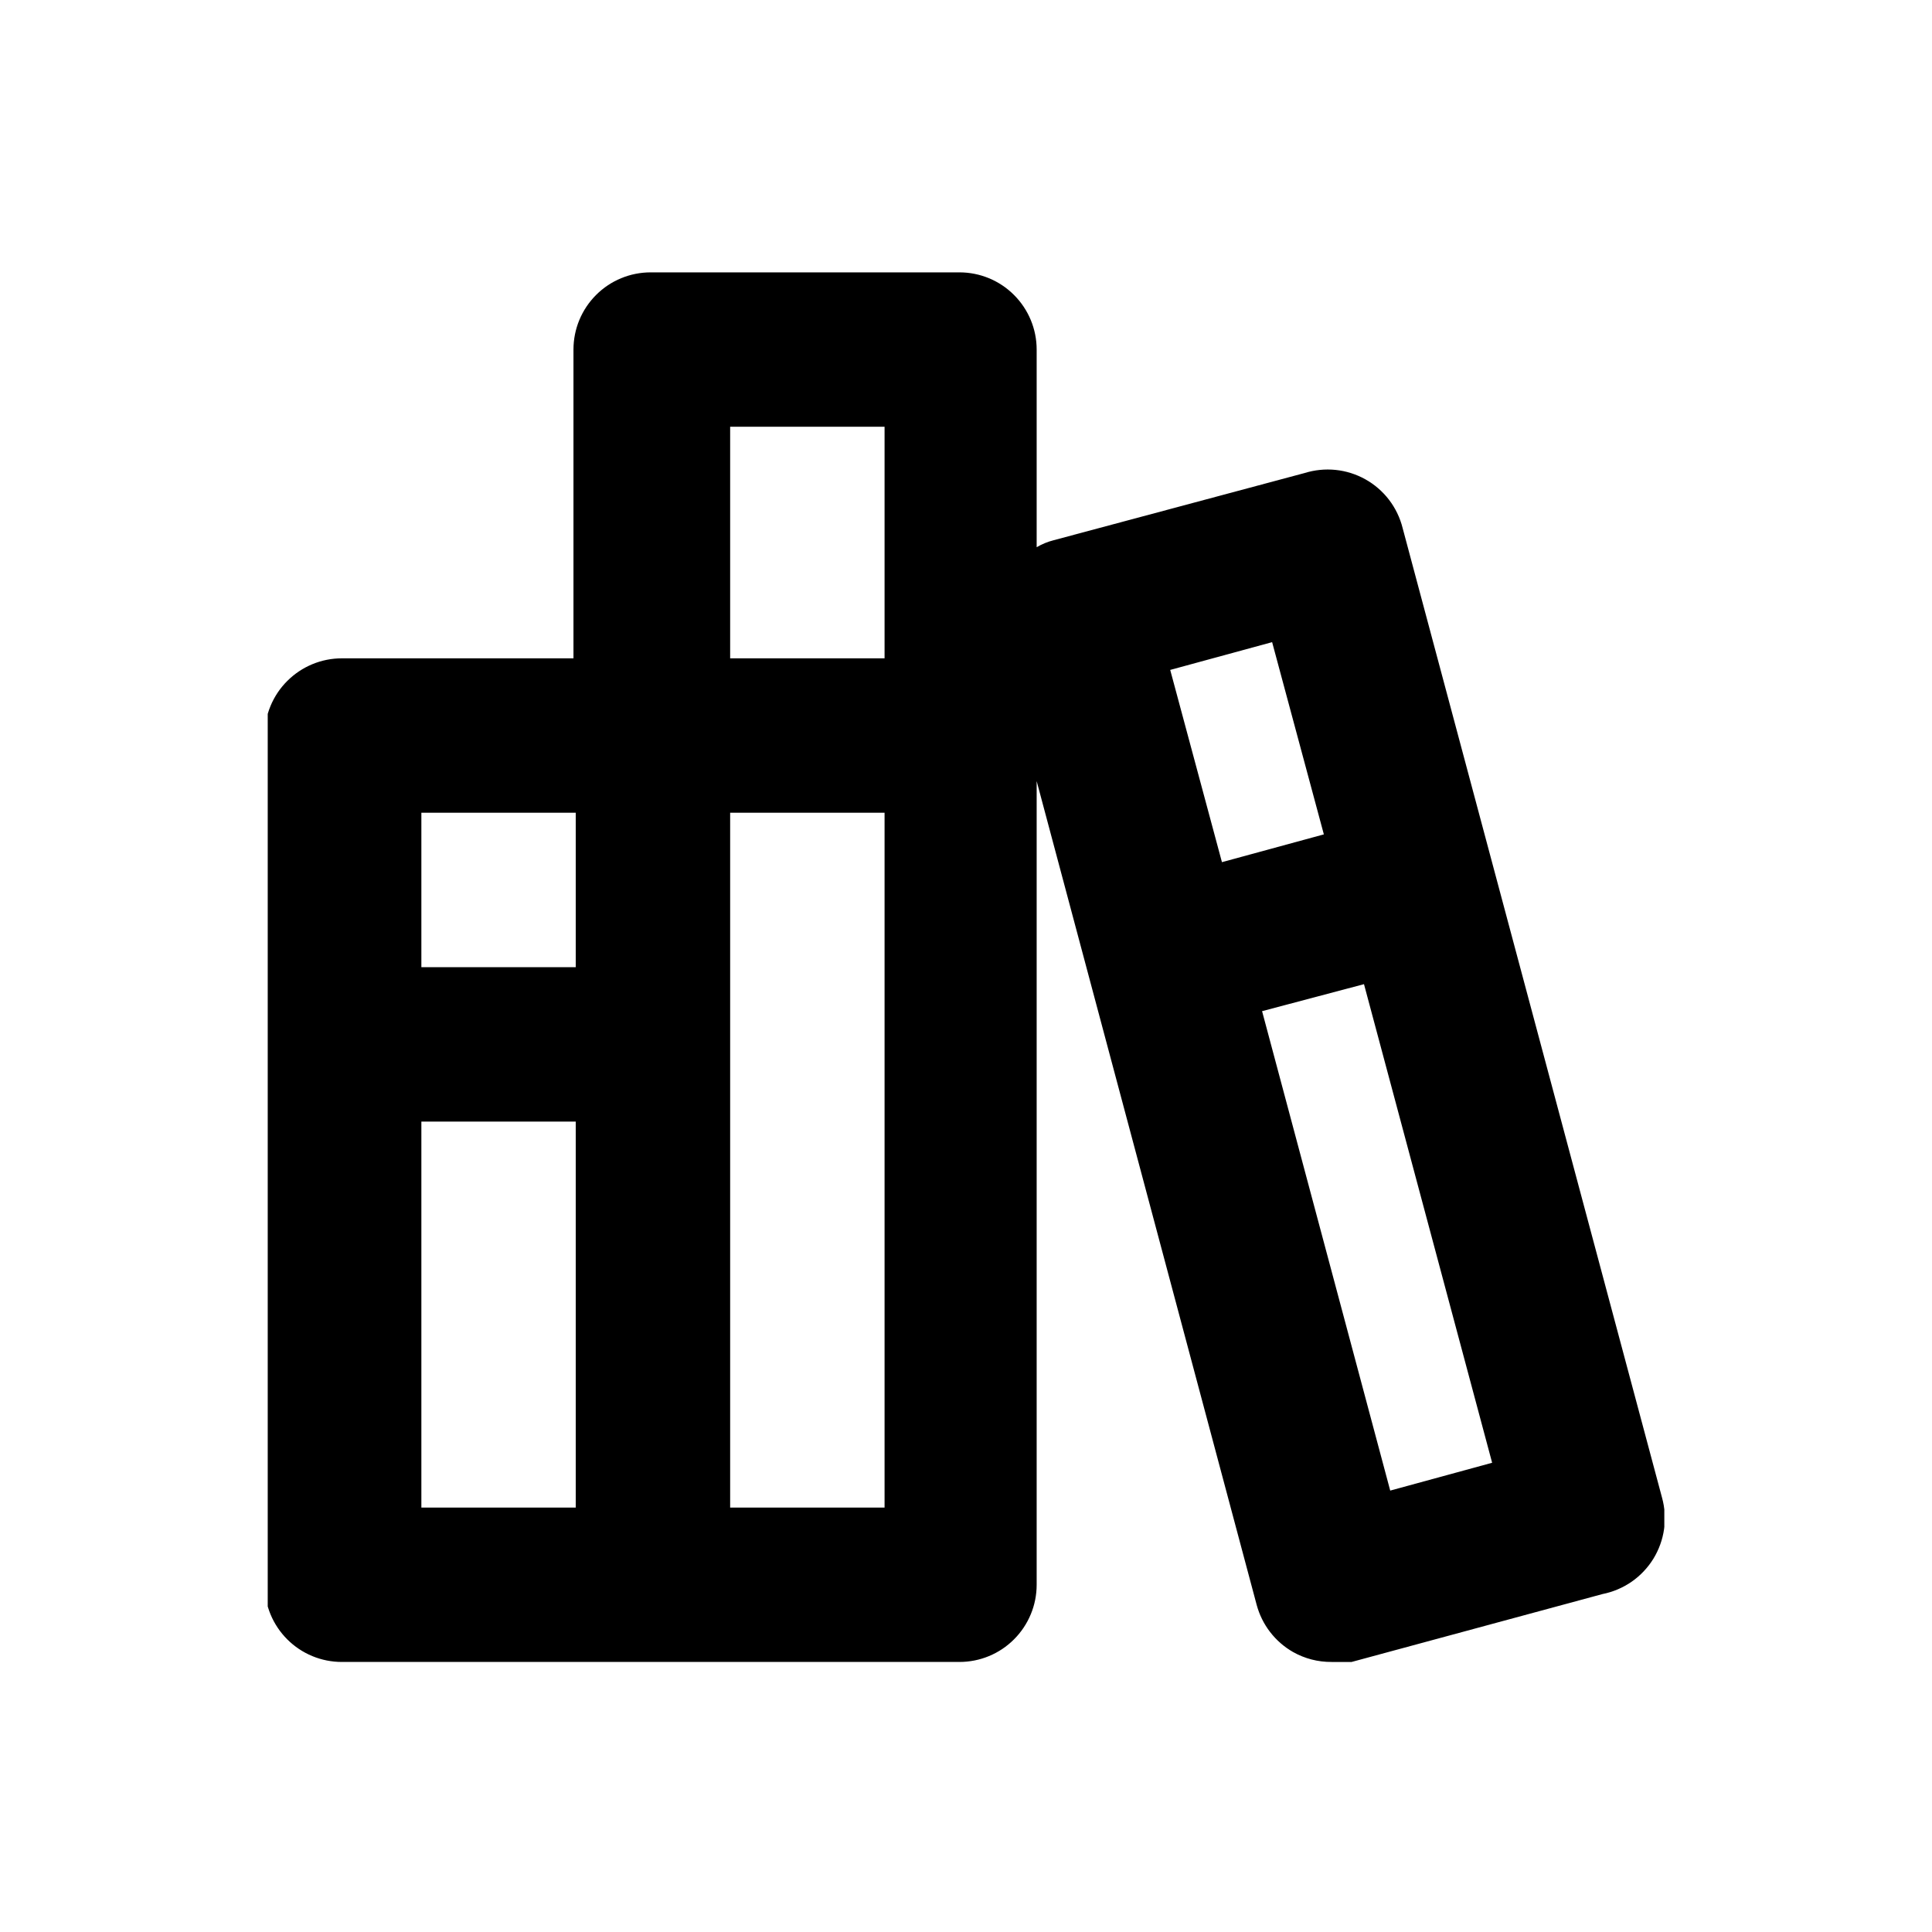 <svg width="40" height="40" viewBox="0 0 40 40" fill="none" xmlns="http://www.w3.org/2000/svg">
<g clip-path="url(#clip0_4589_22097)">
<path d="M34.41 31.005L29.039 10.929C28.986 10.718 28.89 10.52 28.758 10.347C28.625 10.174 28.459 10.03 28.269 9.924C28.079 9.818 27.869 9.751 27.652 9.729C27.436 9.707 27.217 9.729 27.009 9.794L21.814 11.185C21.691 11.216 21.573 11.265 21.463 11.329V7.237C21.463 6.813 21.294 6.407 20.994 6.107C20.695 5.807 20.288 5.639 19.864 5.639L13.471 5.639C13.047 5.639 12.64 5.807 12.341 6.107C12.041 6.407 11.873 6.813 11.873 7.237V13.63H7.077C6.653 13.63 6.247 13.799 5.947 14.099C5.647 14.398 5.479 14.805 5.479 15.229L5.479 32.811C5.479 33.235 5.647 33.641 5.947 33.941C6.247 34.241 6.653 34.409 7.077 34.409H19.864C20.288 34.409 20.695 34.241 20.994 33.941C21.294 33.641 21.463 33.235 21.463 32.811L21.463 16.22V16.06V16.172L26.018 33.227C26.073 33.431 26.167 33.622 26.296 33.789C26.425 33.957 26.586 34.097 26.769 34.202C27.013 34.34 27.288 34.411 27.568 34.409C27.706 34.425 27.846 34.425 27.984 34.409L33.179 33.003C33.395 32.96 33.6 32.873 33.781 32.748C33.962 32.622 34.115 32.46 34.231 32.273C34.346 32.085 34.422 31.876 34.453 31.657C34.483 31.439 34.469 31.217 34.41 31.005ZM11.92 31.213H8.724V23.221H11.92V31.213ZM11.92 20.024H8.724V16.827H11.92L11.92 20.024ZM18.314 31.213L15.117 31.213L15.117 16.827H18.314L18.314 31.213ZM18.314 13.63H15.117L15.117 8.835H18.314V13.63ZM25.299 17.85L24.228 13.87L26.338 13.295L27.409 17.275L25.299 17.85ZM28.783 30.861L26.13 20.935L28.24 20.376L30.893 30.285L28.783 30.861Z" fill="black"/>
</g>
<defs>
<clipPath id="clip0_4589_22097">
<rect width="28.915" height="28.819" fill="white" transform="translate(5.543 5.591)"/>
</clipPath>
</defs>
</svg>
